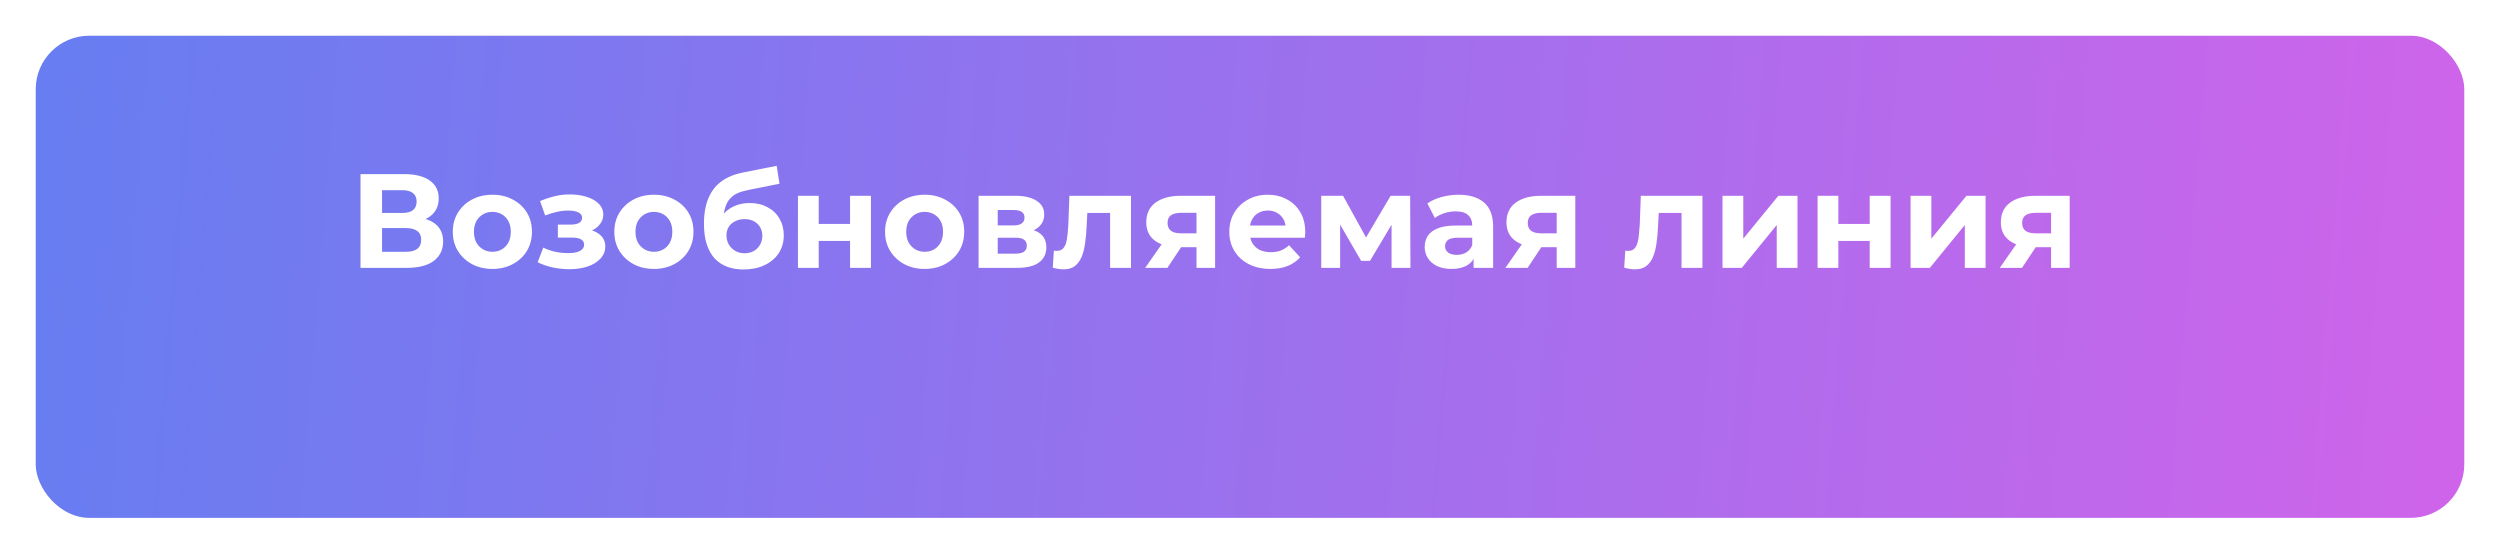 <?xml version="1.0" encoding="UTF-8"?> <svg xmlns="http://www.w3.org/2000/svg" width="280" height="62" viewBox="0 0 280 62" fill="none"> <g filter="url(#filter0_d_1407_266)"> <rect width="272" height="54" rx="6" fill="url(#paint0_linear_1407_266)"></rect> </g> <path d="M40.376 30V19.5H45.266C46.486 19.5 47.436 19.735 48.116 20.205C48.796 20.675 49.136 21.345 49.136 22.215C49.136 23.075 48.816 23.745 48.176 24.225C47.536 24.695 46.686 24.93 45.626 24.93L45.911 24.3C47.091 24.3 48.006 24.535 48.656 25.005C49.306 25.475 49.631 26.155 49.631 27.045C49.631 27.965 49.281 28.69 48.581 29.22C47.891 29.74 46.881 30 45.551 30H40.376ZM42.791 28.2H45.461C46.021 28.2 46.446 28.09 46.736 27.87C47.026 27.65 47.171 27.31 47.171 26.85C47.171 26.41 47.026 26.085 46.736 25.875C46.446 25.655 46.021 25.545 45.461 25.545H42.791V28.2ZM42.791 23.85H45.056C45.586 23.85 45.986 23.745 46.256 23.535C46.526 23.315 46.661 22.995 46.661 22.575C46.661 22.155 46.526 21.84 46.256 21.63C45.986 21.41 45.586 21.3 45.056 21.3H42.791V23.85ZM55.153 30.12C54.293 30.12 53.528 29.94 52.858 29.58C52.198 29.22 51.673 28.73 51.283 28.11C50.903 27.48 50.713 26.765 50.713 25.965C50.713 25.155 50.903 24.44 51.283 23.82C51.673 23.19 52.198 22.7 52.858 22.35C53.528 21.99 54.293 21.81 55.153 21.81C56.003 21.81 56.763 21.99 57.433 22.35C58.103 22.7 58.628 23.185 59.008 23.805C59.388 24.425 59.578 25.145 59.578 25.965C59.578 26.765 59.388 27.48 59.008 28.11C58.628 28.73 58.103 29.22 57.433 29.58C56.763 29.94 56.003 30.12 55.153 30.12ZM55.153 28.2C55.543 28.2 55.893 28.11 56.203 27.93C56.513 27.75 56.758 27.495 56.938 27.165C57.118 26.825 57.208 26.425 57.208 25.965C57.208 25.495 57.118 25.095 56.938 24.765C56.758 24.435 56.513 24.18 56.203 24C55.893 23.82 55.543 23.73 55.153 23.73C54.763 23.73 54.413 23.82 54.103 24C53.793 24.18 53.543 24.435 53.353 24.765C53.173 25.095 53.083 25.495 53.083 25.965C53.083 26.425 53.173 26.825 53.353 27.165C53.543 27.495 53.793 27.75 54.103 27.93C54.413 28.11 54.763 28.2 55.153 28.2ZM63.771 30.15C63.151 30.15 62.531 30.085 61.911 29.955C61.301 29.825 60.736 29.63 60.216 29.37L60.846 27.735C61.256 27.935 61.701 28.09 62.181 28.2C62.671 28.3 63.166 28.35 63.666 28.35C64.026 28.35 64.336 28.315 64.596 28.245C64.866 28.165 65.071 28.055 65.211 27.915C65.351 27.775 65.421 27.605 65.421 27.405C65.421 27.145 65.311 26.95 65.091 26.82C64.871 26.68 64.551 26.61 64.131 26.61H62.481V25.155H63.936C64.206 25.155 64.436 25.125 64.626 25.065C64.816 25.005 64.956 24.92 65.046 24.81C65.146 24.69 65.196 24.55 65.196 24.39C65.196 24.22 65.136 24.075 65.016 23.955C64.896 23.835 64.721 23.745 64.491 23.685C64.261 23.615 63.971 23.58 63.621 23.58C63.221 23.58 62.806 23.63 62.376 23.73C61.946 23.82 61.506 23.955 61.056 24.135L60.486 22.515C61.016 22.295 61.541 22.12 62.061 21.99C62.581 21.86 63.096 21.79 63.606 21.78C64.356 21.76 65.031 21.84 65.631 22.02C66.231 22.2 66.701 22.46 67.041 22.8C67.391 23.14 67.566 23.555 67.566 24.045C67.566 24.435 67.446 24.785 67.206 25.095C66.976 25.405 66.656 25.65 66.246 25.83C65.836 26 65.376 26.085 64.866 26.085L64.926 25.62C65.816 25.62 66.516 25.8 67.026 26.16C67.536 26.51 67.791 26.99 67.791 27.6C67.791 28.12 67.611 28.575 67.251 28.965C66.901 29.345 66.421 29.64 65.811 29.85C65.211 30.05 64.531 30.15 63.771 30.15ZM73.244 30.12C72.384 30.12 71.619 29.94 70.949 29.58C70.289 29.22 69.764 28.73 69.374 28.11C68.994 27.48 68.804 26.765 68.804 25.965C68.804 25.155 68.994 24.44 69.374 23.82C69.764 23.19 70.289 22.7 70.949 22.35C71.619 21.99 72.384 21.81 73.244 21.81C74.094 21.81 74.854 21.99 75.524 22.35C76.194 22.7 76.719 23.185 77.099 23.805C77.479 24.425 77.669 25.145 77.669 25.965C77.669 26.765 77.479 27.48 77.099 28.11C76.719 28.73 76.194 29.22 75.524 29.58C74.854 29.94 74.094 30.12 73.244 30.12ZM73.244 28.2C73.634 28.2 73.984 28.11 74.294 27.93C74.604 27.75 74.849 27.495 75.029 27.165C75.209 26.825 75.299 26.425 75.299 25.965C75.299 25.495 75.209 25.095 75.029 24.765C74.849 24.435 74.604 24.18 74.294 24C73.984 23.82 73.634 23.73 73.244 23.73C72.854 23.73 72.504 23.82 72.194 24C71.884 24.18 71.634 24.435 71.444 24.765C71.264 25.095 71.174 25.495 71.174 25.965C71.174 26.425 71.264 26.825 71.444 27.165C71.634 27.495 71.884 27.75 72.194 27.93C72.504 28.11 72.854 28.2 73.244 28.2ZM83.283 30.18C82.623 30.18 82.023 30.085 81.483 29.895C80.943 29.695 80.473 29.39 80.073 28.98C79.683 28.56 79.378 28.025 79.158 27.375C78.948 26.725 78.843 25.95 78.843 25.05C78.843 24.41 78.898 23.825 79.008 23.295C79.118 22.765 79.283 22.285 79.503 21.855C79.723 21.415 80.003 21.03 80.343 20.7C80.693 20.36 81.098 20.08 81.558 19.86C82.028 19.63 82.558 19.455 83.148 19.335L86.988 18.57L87.303 20.58L83.913 21.255C83.713 21.295 83.483 21.35 83.223 21.42C82.973 21.48 82.718 21.575 82.458 21.705C82.208 21.835 81.973 22.02 81.753 22.26C81.543 22.49 81.373 22.795 81.243 23.175C81.113 23.545 81.048 24.005 81.048 24.555C81.048 24.725 81.053 24.855 81.063 24.945C81.083 25.035 81.098 25.13 81.108 25.23C81.128 25.33 81.138 25.485 81.138 25.695L80.388 24.96C80.608 24.49 80.888 24.09 81.228 23.76C81.578 23.43 81.978 23.18 82.428 23.01C82.888 22.83 83.398 22.74 83.958 22.74C84.718 22.74 85.383 22.895 85.953 23.205C86.533 23.505 86.983 23.93 87.303 24.48C87.623 25.03 87.783 25.655 87.783 26.355C87.783 27.115 87.593 27.785 87.213 28.365C86.833 28.935 86.303 29.38 85.623 29.7C84.953 30.02 84.173 30.18 83.283 30.18ZM83.403 28.365C83.793 28.365 84.138 28.28 84.438 28.11C84.738 27.93 84.968 27.695 85.128 27.405C85.298 27.105 85.383 26.77 85.383 26.4C85.383 26.04 85.298 25.72 85.128 25.44C84.968 25.16 84.738 24.94 84.438 24.78C84.138 24.62 83.788 24.54 83.388 24.54C82.998 24.54 82.648 24.62 82.338 24.78C82.028 24.93 81.788 25.14 81.618 25.41C81.448 25.68 81.363 25.995 81.363 26.355C81.363 26.725 81.448 27.065 81.618 27.375C81.798 27.675 82.038 27.915 82.338 28.095C82.648 28.275 83.003 28.365 83.403 28.365ZM89.371 30V21.93H91.696V25.08H95.206V21.93H97.546V30H95.206V26.985H91.696V30H89.371ZM103.566 30.12C102.706 30.12 101.941 29.94 101.271 29.58C100.611 29.22 100.086 28.73 99.696 28.11C99.316 27.48 99.126 26.765 99.126 25.965C99.126 25.155 99.316 24.44 99.696 23.82C100.086 23.19 100.611 22.7 101.271 22.35C101.941 21.99 102.706 21.81 103.566 21.81C104.416 21.81 105.176 21.99 105.846 22.35C106.516 22.7 107.041 23.185 107.421 23.805C107.801 24.425 107.991 25.145 107.991 25.965C107.991 26.765 107.801 27.48 107.421 28.11C107.041 28.73 106.516 29.22 105.846 29.58C105.176 29.94 104.416 30.12 103.566 30.12ZM103.566 28.2C103.956 28.2 104.306 28.11 104.616 27.93C104.926 27.75 105.171 27.495 105.351 27.165C105.531 26.825 105.621 26.425 105.621 25.965C105.621 25.495 105.531 25.095 105.351 24.765C105.171 24.435 104.926 24.18 104.616 24C104.306 23.82 103.956 23.73 103.566 23.73C103.176 23.73 102.826 23.82 102.516 24C102.206 24.18 101.956 24.435 101.766 24.765C101.586 25.095 101.496 25.495 101.496 25.965C101.496 26.425 101.586 26.825 101.766 27.165C101.956 27.495 102.206 27.75 102.516 27.93C102.826 28.11 103.176 28.2 103.566 28.2ZM109.601 30V21.93H113.726C114.736 21.93 115.526 22.115 116.096 22.485C116.666 22.845 116.951 23.355 116.951 24.015C116.951 24.675 116.681 25.195 116.141 25.575C115.611 25.945 114.906 26.13 114.026 26.13L114.266 25.59C115.246 25.59 115.976 25.77 116.456 26.13C116.946 26.49 117.191 27.015 117.191 27.705C117.191 28.415 116.921 28.975 116.381 29.385C115.841 29.795 115.016 30 113.906 30H109.601ZM111.746 28.41H113.711C114.141 28.41 114.461 28.34 114.671 28.2C114.891 28.05 115.001 27.825 115.001 27.525C115.001 27.215 114.901 26.99 114.701 26.85C114.501 26.7 114.186 26.625 113.756 26.625H111.746V28.41ZM111.746 25.245H113.516C113.926 25.245 114.231 25.17 114.431 25.02C114.641 24.87 114.746 24.655 114.746 24.375C114.746 24.085 114.641 23.87 114.431 23.73C114.231 23.59 113.926 23.52 113.516 23.52H111.746V25.245ZM117.912 29.985L118.032 28.065C118.092 28.075 118.152 28.085 118.212 28.095C118.272 28.095 118.327 28.095 118.377 28.095C118.657 28.095 118.877 28.015 119.037 27.855C119.197 27.695 119.317 27.48 119.397 27.21C119.477 26.93 119.532 26.615 119.562 26.265C119.602 25.915 119.632 25.55 119.652 25.17L119.772 21.93H126.672V30H124.332V23.28L124.857 23.85H121.317L121.812 23.25L121.707 25.275C121.677 25.995 121.617 26.655 121.527 27.255C121.447 27.855 121.312 28.375 121.122 28.815C120.932 29.245 120.677 29.58 120.357 29.82C120.037 30.05 119.627 30.165 119.127 30.165C118.947 30.165 118.757 30.15 118.557 30.12C118.357 30.09 118.142 30.045 117.912 29.985ZM134.007 30V27.315L134.337 27.69H132.102C130.942 27.69 130.032 27.45 129.372 26.97C128.712 26.49 128.382 25.8 128.382 24.9C128.382 23.94 128.727 23.205 129.417 22.695C130.117 22.185 131.057 21.93 132.237 21.93H136.092V30H134.007ZM128.262 30L130.407 26.925H132.792L130.752 30H128.262ZM134.007 26.595V23.235L134.337 23.835H132.282C131.802 23.835 131.427 23.925 131.157 24.105C130.897 24.285 130.767 24.575 130.767 24.975C130.767 25.745 131.262 26.13 132.252 26.13H134.337L134.007 26.595ZM142.286 30.12C141.366 30.12 140.556 29.94 139.856 29.58C139.166 29.22 138.631 28.73 138.251 28.11C137.871 27.48 137.681 26.765 137.681 25.965C137.681 25.155 137.866 24.44 138.236 23.82C138.616 23.19 139.131 22.7 139.781 22.35C140.431 21.99 141.166 21.81 141.986 21.81C142.776 21.81 143.486 21.98 144.116 22.32C144.756 22.65 145.261 23.13 145.631 23.76C146.001 24.38 146.186 25.125 146.186 25.995C146.186 26.085 146.181 26.19 146.171 26.31C146.161 26.42 146.151 26.525 146.141 26.625H139.586V25.26H144.911L144.011 25.665C144.011 25.245 143.926 24.88 143.756 24.57C143.586 24.26 143.351 24.02 143.051 23.85C142.751 23.67 142.401 23.58 142.001 23.58C141.601 23.58 141.246 23.67 140.936 23.85C140.636 24.02 140.401 24.265 140.231 24.585C140.061 24.895 139.976 25.265 139.976 25.695V26.055C139.976 26.495 140.071 26.885 140.261 27.225C140.461 27.555 140.736 27.81 141.086 27.99C141.446 28.16 141.866 28.245 142.346 28.245C142.776 28.245 143.151 28.18 143.471 28.05C143.801 27.92 144.101 27.725 144.371 27.465L145.616 28.815C145.246 29.235 144.781 29.56 144.221 29.79C143.661 30.01 143.016 30.12 142.286 30.12ZM147.979 30V21.93H150.424L153.469 27.45H152.494L155.749 21.93H157.939L157.969 30H155.854V24.33L156.214 24.57L153.439 29.22H152.449L149.659 24.405L150.094 24.3V30H147.979ZM165.041 30V28.425L164.891 28.08V25.26C164.891 24.76 164.736 24.37 164.426 24.09C164.126 23.81 163.661 23.67 163.031 23.67C162.601 23.67 162.176 23.74 161.756 23.88C161.346 24.01 160.996 24.19 160.706 24.42L159.866 22.785C160.306 22.475 160.836 22.235 161.456 22.065C162.076 21.895 162.706 21.81 163.346 21.81C164.576 21.81 165.531 22.1 166.211 22.68C166.891 23.26 167.231 24.165 167.231 25.395V30H165.041ZM162.581 30.12C161.951 30.12 161.411 30.015 160.961 29.805C160.511 29.585 160.166 29.29 159.926 28.92C159.686 28.55 159.566 28.135 159.566 27.675C159.566 27.195 159.681 26.775 159.911 26.415C160.151 26.055 160.526 25.775 161.036 25.575C161.546 25.365 162.211 25.26 163.031 25.26H165.176V26.625H163.286C162.736 26.625 162.356 26.715 162.146 26.895C161.946 27.075 161.846 27.3 161.846 27.57C161.846 27.87 161.961 28.11 162.191 28.29C162.431 28.46 162.756 28.545 163.166 28.545C163.556 28.545 163.906 28.455 164.216 28.275C164.526 28.085 164.751 27.81 164.891 27.45L165.251 28.53C165.081 29.05 164.771 29.445 164.321 29.715C163.871 29.985 163.291 30.12 162.581 30.12ZM174.349 30V27.315L174.679 27.69H172.444C171.284 27.69 170.374 27.45 169.714 26.97C169.054 26.49 168.724 25.8 168.724 24.9C168.724 23.94 169.069 23.205 169.759 22.695C170.459 22.185 171.399 21.93 172.579 21.93H176.434V30H174.349ZM168.604 30L170.749 26.925H173.134L171.094 30H168.604ZM174.349 26.595V23.235L174.679 23.835H172.624C172.144 23.835 171.769 23.925 171.499 24.105C171.239 24.285 171.109 24.575 171.109 24.975C171.109 25.745 171.604 26.13 172.594 26.13H174.679L174.349 26.595ZM181.911 29.985L182.031 28.065C182.091 28.075 182.151 28.085 182.211 28.095C182.271 28.095 182.326 28.095 182.376 28.095C182.656 28.095 182.876 28.015 183.036 27.855C183.196 27.695 183.316 27.48 183.396 27.21C183.476 26.93 183.531 26.615 183.561 26.265C183.601 25.915 183.631 25.55 183.651 25.17L183.771 21.93H190.671V30H188.331V23.28L188.856 23.85H185.316L185.811 23.25L185.706 25.275C185.676 25.995 185.616 26.655 185.526 27.255C185.446 27.855 185.311 28.375 185.121 28.815C184.931 29.245 184.676 29.58 184.356 29.82C184.036 30.05 183.626 30.165 183.126 30.165C182.946 30.165 182.756 30.15 182.556 30.12C182.356 30.09 182.141 30.045 181.911 29.985ZM192.921 30V21.93H195.246V26.73L199.176 21.93H201.321V30H198.996V25.2L195.081 30H192.921ZM203.57 30V21.93H205.895V25.08H209.405V21.93H211.745V30H209.405V26.985H205.895V30H203.57ZM213.985 30V21.93H216.31V26.73L220.24 21.93H222.385V30H220.06V25.2L216.145 30H213.985ZM229.72 30V27.315L230.05 27.69H227.815C226.655 27.69 225.745 27.45 225.085 26.97C224.425 26.49 224.095 25.8 224.095 24.9C224.095 23.94 224.44 23.205 225.13 22.695C225.83 22.185 226.77 21.93 227.95 21.93H231.805V30H229.72ZM223.975 30L226.12 26.925H228.505L226.465 30H223.975ZM229.72 26.595V23.235L230.05 23.835H227.995C227.515 23.835 227.14 23.925 226.87 24.105C226.61 24.285 226.48 24.575 226.48 24.975C226.48 25.745 226.975 26.13 227.965 26.13H230.05L229.72 26.595Z" fill="white"></path> <defs> <filter id="filter0_d_1407_266" x="0" y="0" width="280" height="62" filterUnits="userSpaceOnUse" color-interpolation-filters="sRGB"> <feFlood flood-opacity="0" result="BackgroundImageFix"></feFlood> <feColorMatrix in="SourceAlpha" type="matrix" values="0 0 0 0 0 0 0 0 0 0 0 0 0 0 0 0 0 0 127 0" result="hardAlpha"></feColorMatrix> <feOffset dx="4" dy="4"></feOffset> <feGaussianBlur stdDeviation="2"></feGaussianBlur> <feComposite in2="hardAlpha" operator="out"></feComposite> <feColorMatrix type="matrix" values="0 0 0 0 0 0 0 0 0 0 0 0 0 0 0 0 0 0 0.25 0"></feColorMatrix> <feBlend mode="normal" in2="BackgroundImageFix" result="effect1_dropShadow_1407_266"></feBlend> <feBlend mode="normal" in="SourceGraphic" in2="effect1_dropShadow_1407_266" result="shape"></feBlend> </filter> <linearGradient id="paint0_linear_1407_266" x1="-4.55162e-07" y1="10.2" x2="273.752" y2="32.318" gradientUnits="userSpaceOnUse"> <stop stop-color="#677DF1"></stop> <stop offset="1" stop-color="#CF64EA"></stop> </linearGradient> </defs> </svg> 